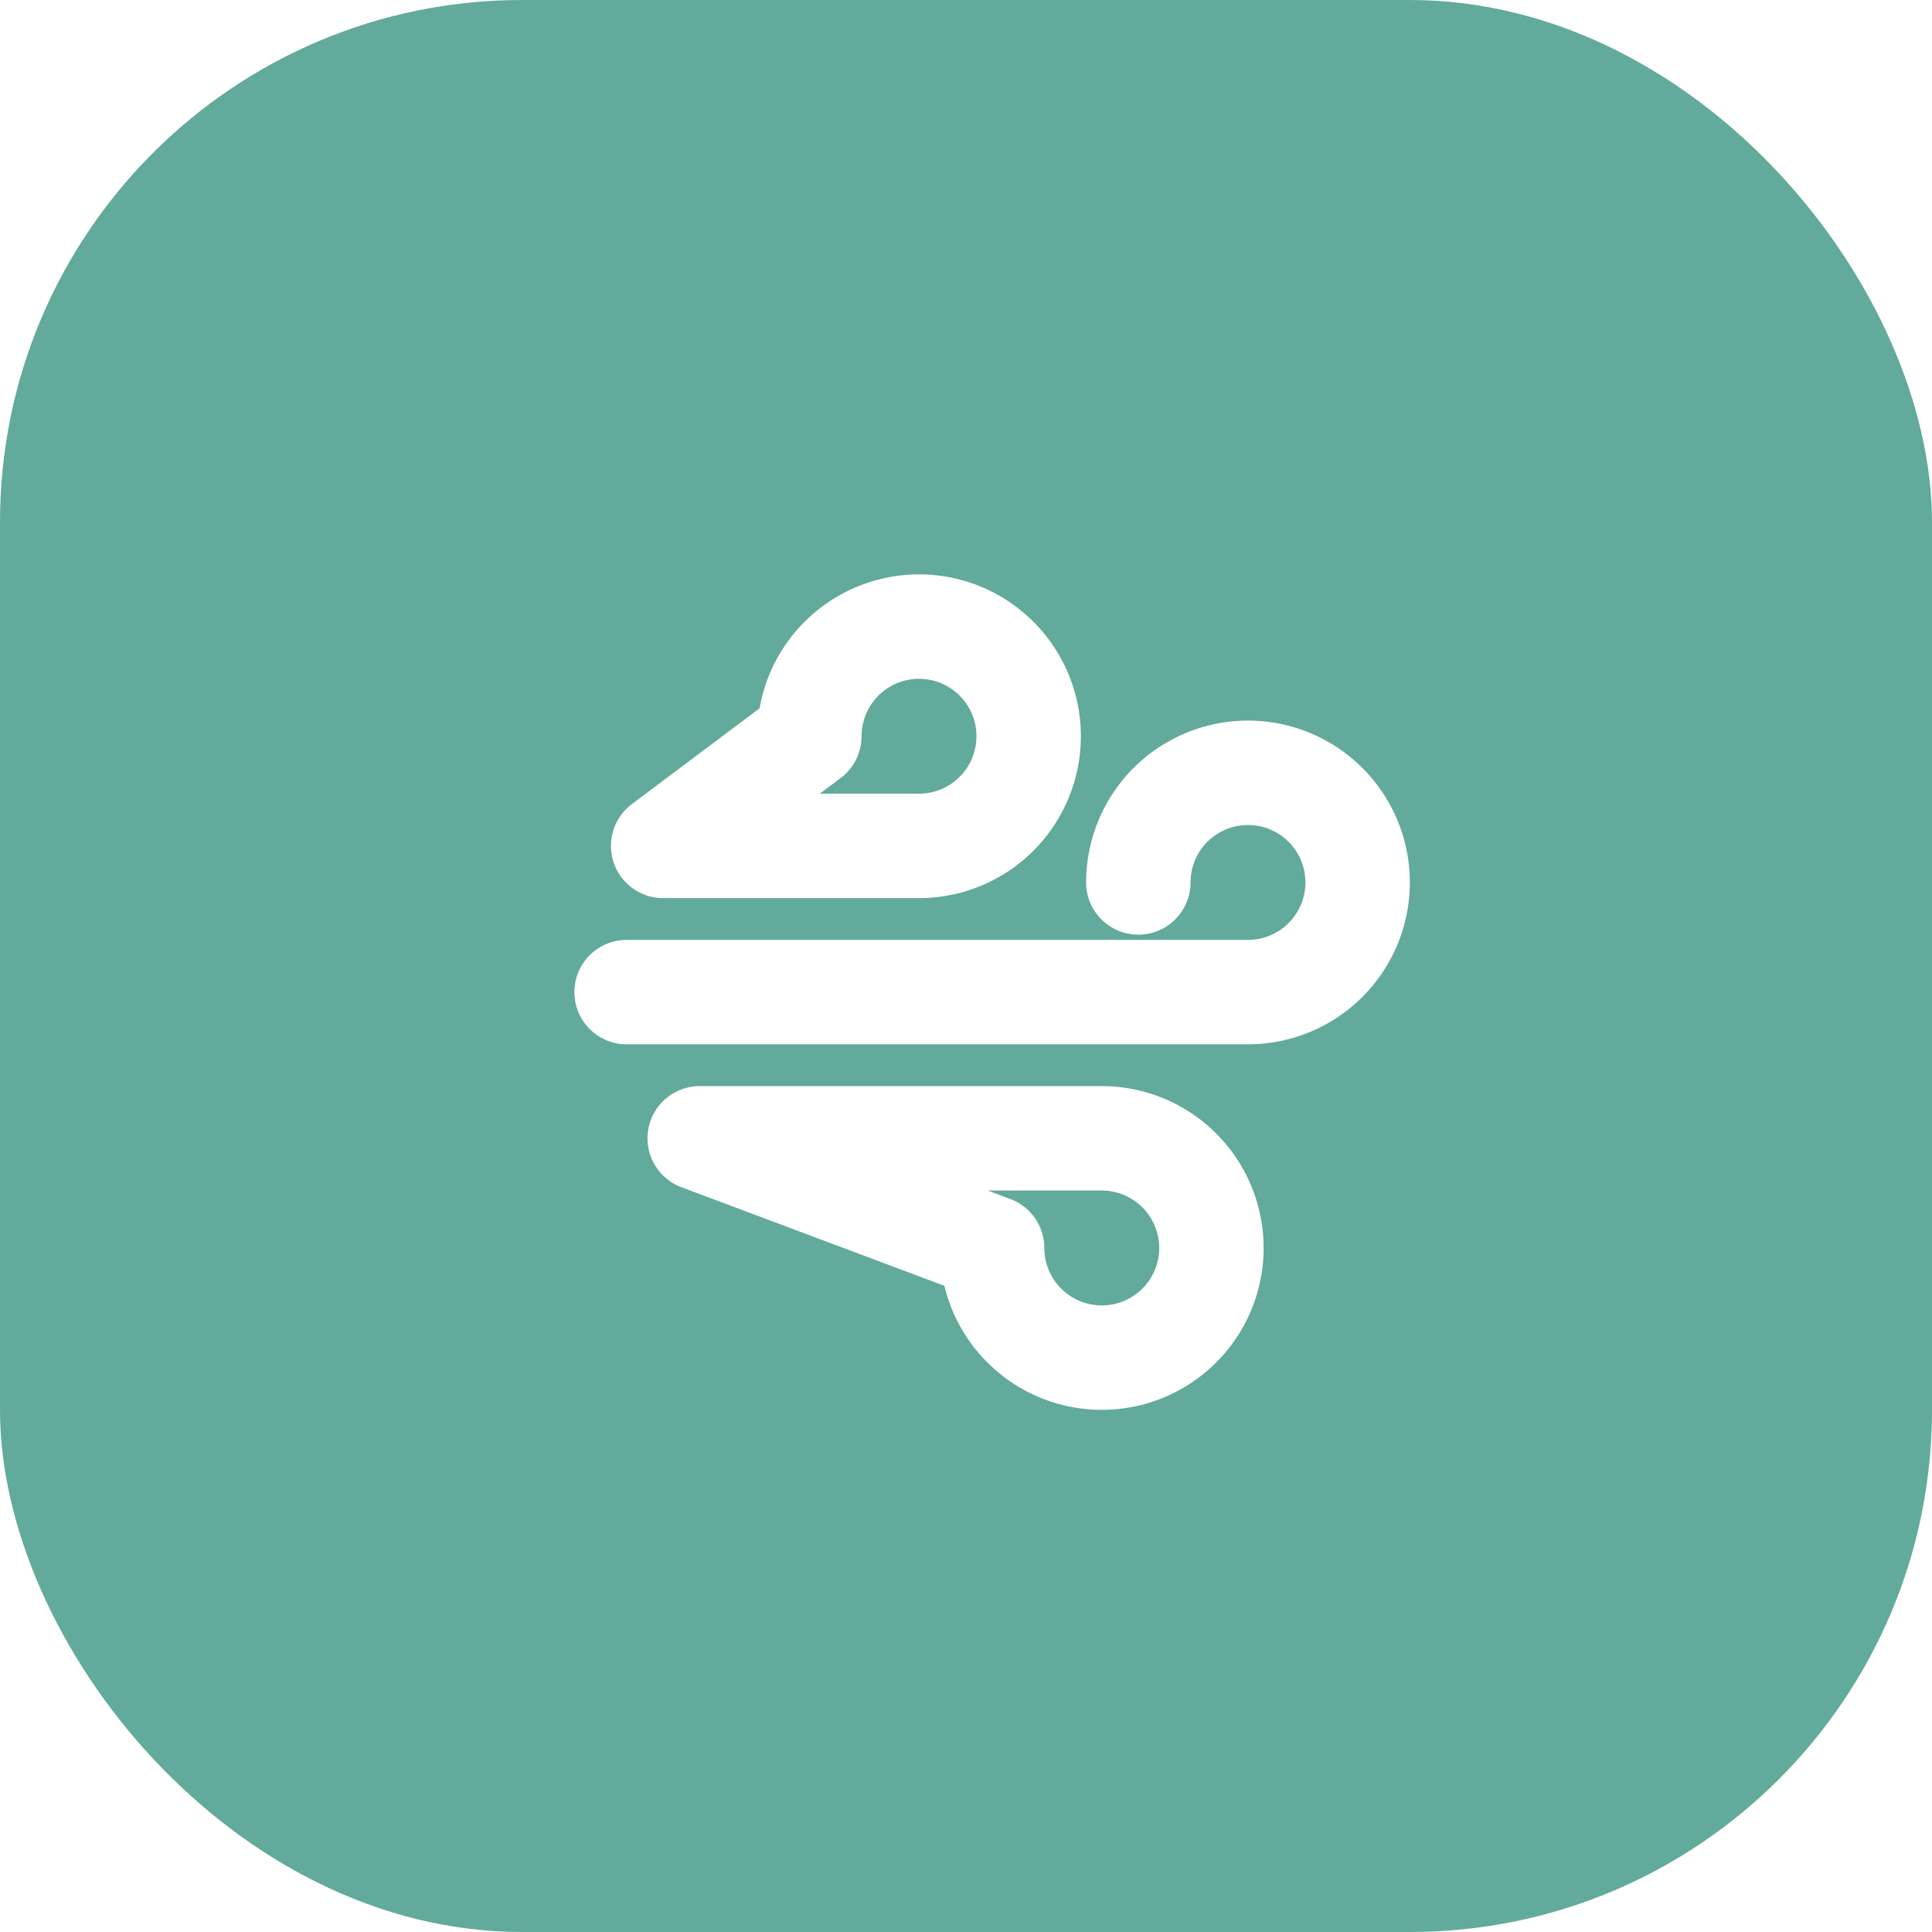 <?xml version="1.0" encoding="UTF-8"?> <svg xmlns="http://www.w3.org/2000/svg" width="37" height="37" viewBox="0 0 37 37" fill="none"> <g filter="url(#filter0_i_116_209)"> <rect width="37" height="37" rx="10" fill="#61AA9C"></rect> </g> <path d="M12 19H23.9C24.315 19 24.721 18.877 25.067 18.646C25.412 18.415 25.681 18.087 25.84 17.704C25.999 17.32 26.041 16.898 25.96 16.49C25.879 16.083 25.679 15.709 25.385 15.415C25.091 15.121 24.717 14.921 24.31 14.84C23.902 14.759 23.48 14.801 23.096 14.96C22.713 15.119 22.385 15.388 22.154 15.733C21.923 16.079 21.8 16.485 21.8 16.9M12.7 16.2H17.6C18.015 16.2 18.421 16.077 18.767 15.846C19.112 15.615 19.381 15.287 19.54 14.904C19.699 14.52 19.741 14.098 19.66 13.69C19.579 13.283 19.379 12.909 19.085 12.615C18.791 12.321 18.417 12.121 18.01 12.04C17.602 11.959 17.18 12.001 16.796 12.16C16.413 12.319 16.085 12.588 15.854 12.933C15.623 13.279 15.5 13.685 15.5 14.1L12.7 16.2ZM13.4 21.8H21.1C21.515 21.8 21.921 21.923 22.267 22.154C22.612 22.385 22.881 22.713 23.04 23.096C23.199 23.48 23.241 23.902 23.16 24.31C23.079 24.717 22.879 25.091 22.585 25.385C22.291 25.679 21.917 25.879 21.51 25.96C21.102 26.041 20.68 25.999 20.296 25.84C19.913 25.681 19.585 25.412 19.354 25.067C19.123 24.721 19 24.315 19 23.9L13.4 21.8Z" stroke="white" stroke-width="2" stroke-linecap="round" stroke-linejoin="round"></path> <defs> <filter id="filter0_i_116_209" x="0" y="0" width="37" height="37" filterUnits="userSpaceOnUse" color-interpolation-filters="sRGB"> <feFlood flood-opacity="0" result="BackgroundImageFix"></feFlood> <feBlend mode="normal" in="SourceGraphic" in2="BackgroundImageFix" result="shape"></feBlend> <feColorMatrix in="SourceAlpha" type="matrix" values="0 0 0 0 0 0 0 0 0 0 0 0 0 0 0 0 0 0 127 0" result="hardAlpha"></feColorMatrix> <feOffset></feOffset> <feGaussianBlur stdDeviation="12"></feGaussianBlur> <feComposite in2="hardAlpha" operator="arithmetic" k2="-1" k3="1"></feComposite> <feColorMatrix type="matrix" values="0 0 0 0 0 0 0 0 0 0 0 0 0 0 0 0 0 0 0.08 0"></feColorMatrix> <feBlend mode="normal" in2="shape" result="effect1_innerShadow_116_209"></feBlend> </filter> </defs> </svg> 